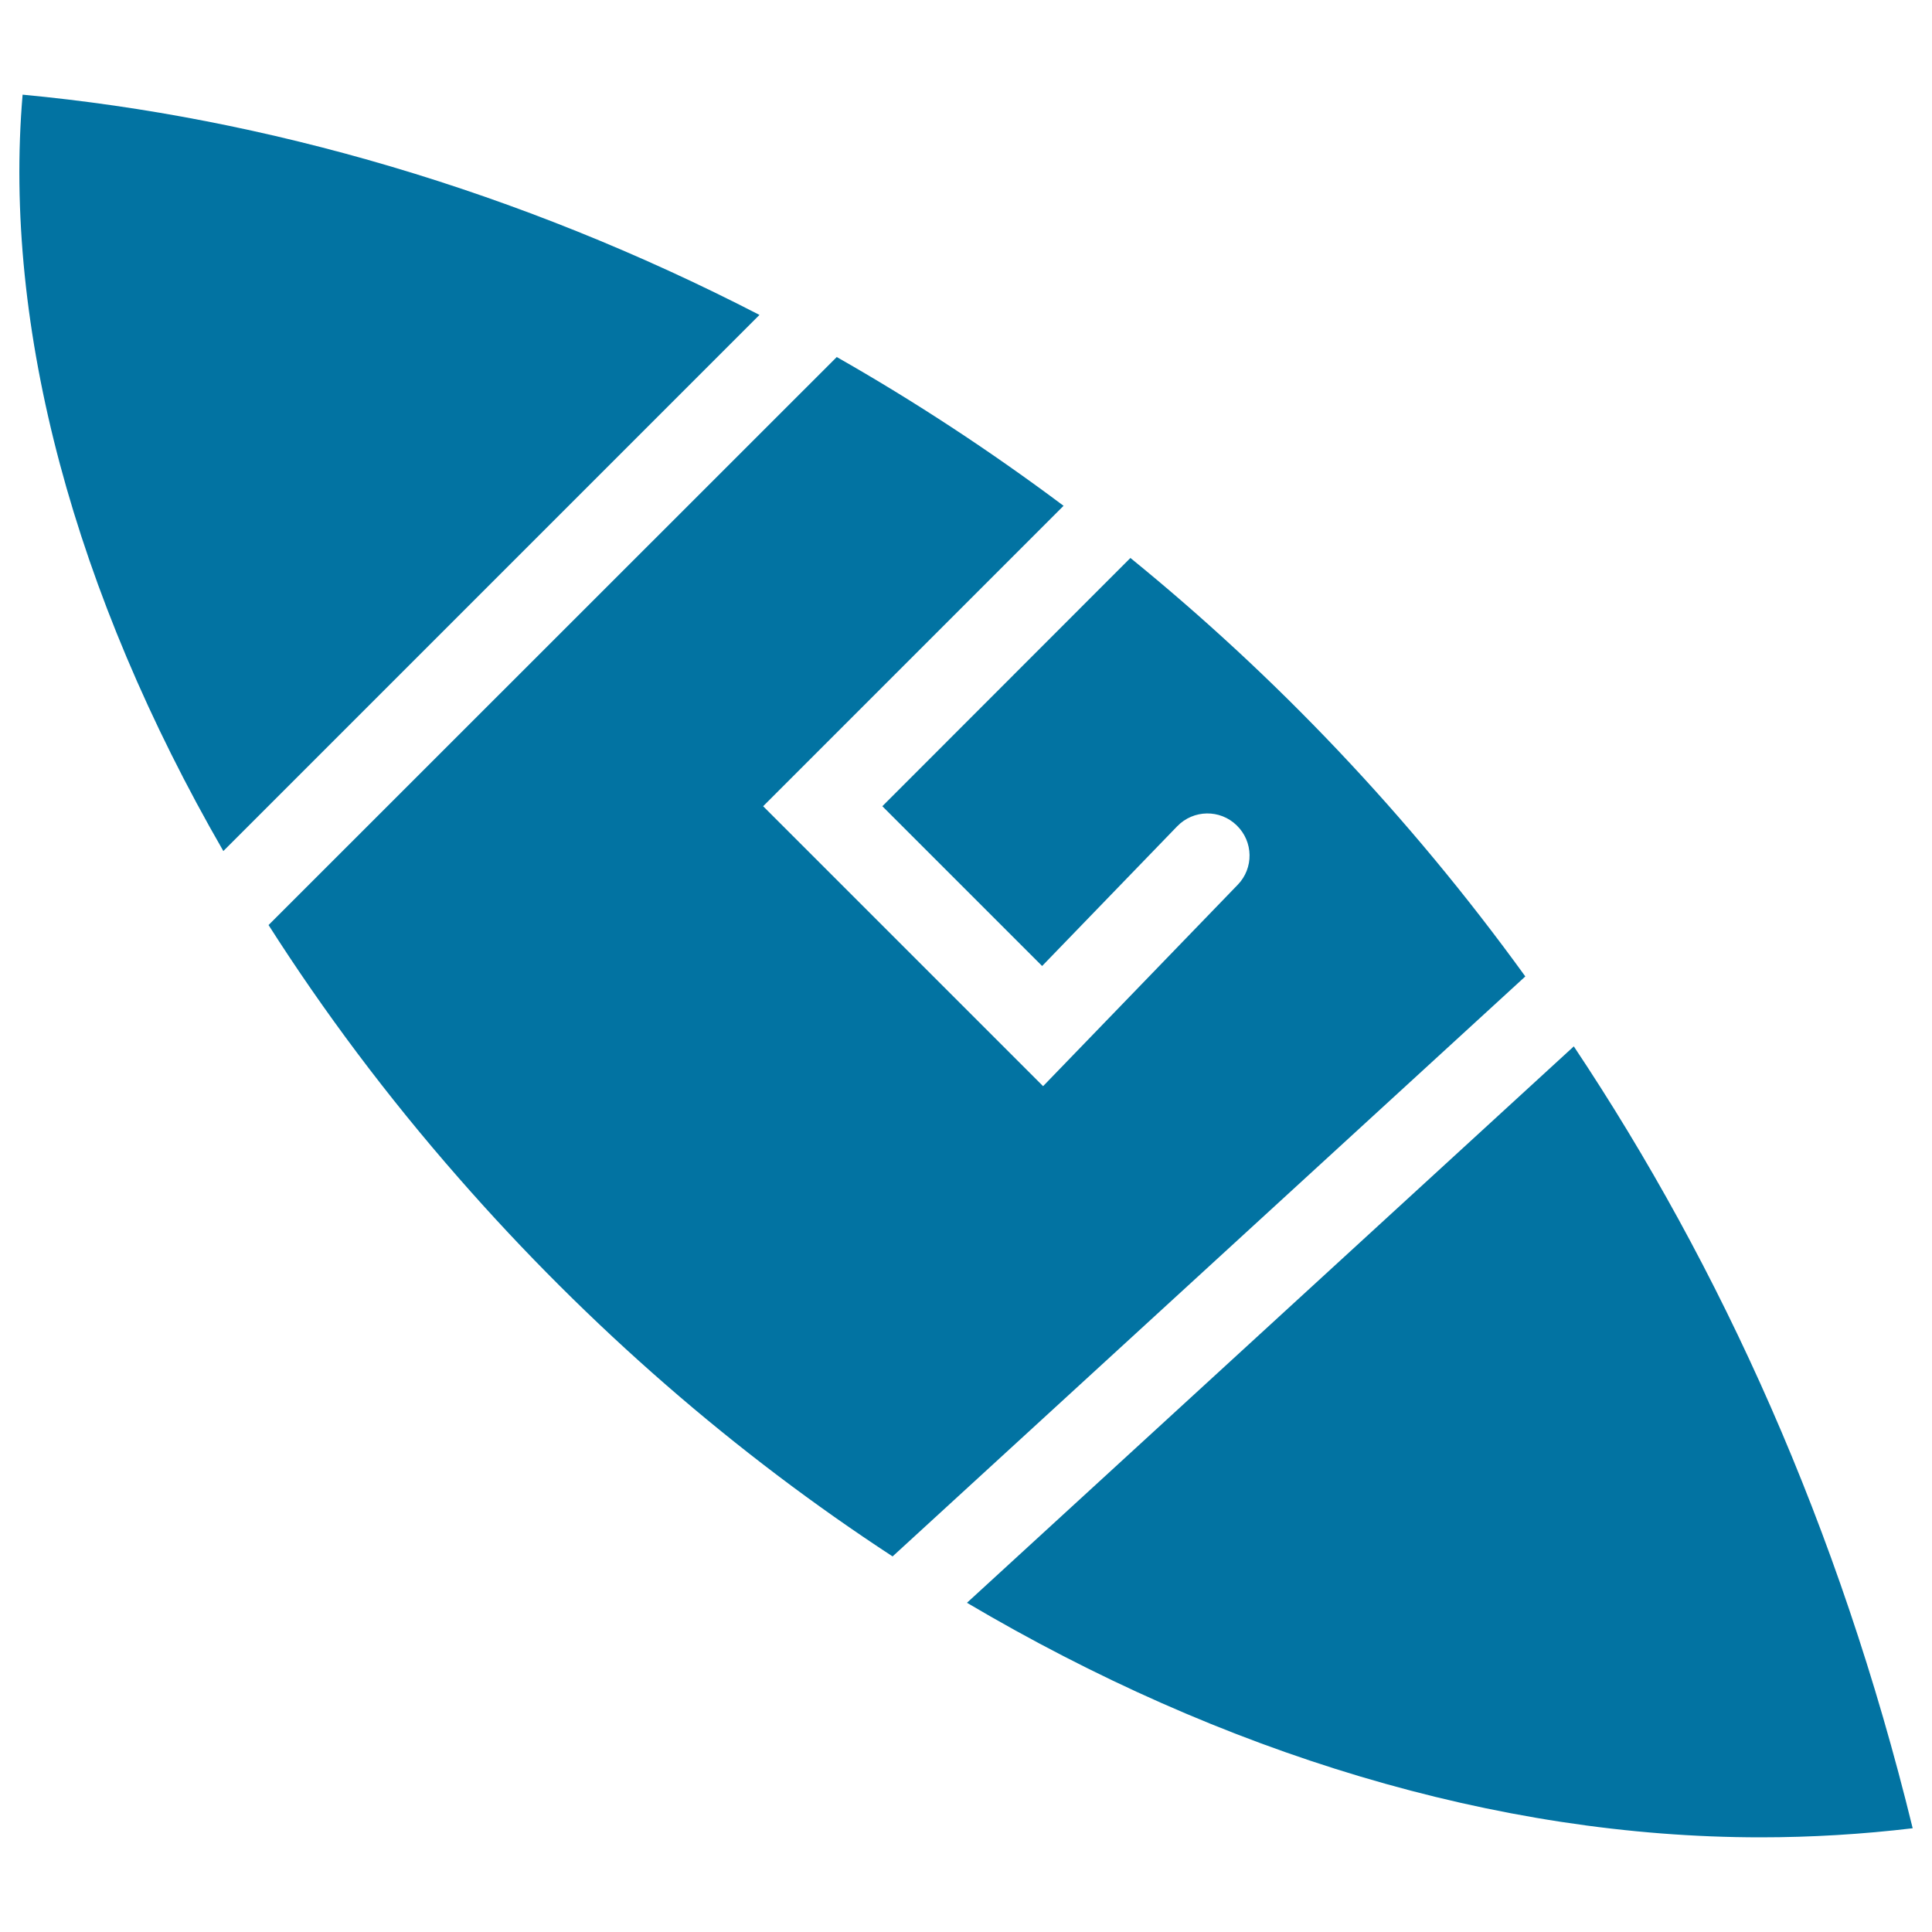 <svg xmlns="http://www.w3.org/2000/svg" viewBox="0 0 1000 1000" style="fill:#0273a2">
<title>Pedernal Of Mexico SVG icon</title>
<g><g id="Layer_2_13_"><path d="M990,946.3C951.9,790.5,890.9,656,814.6,541.6l-314.1,288C632.5,907.6,774.7,951,911.3,951C937.6,951,964,949.4,990,946.3z"/><path d="M539.9,562.2L395,417.3l155.5-155.5c-38.1-28.5-77.3-54.2-117.4-77L139,478.8c28.5,44.7,61.3,88.6,98.4,130.9C305,687,381.2,752.8,462,805.6l327.5-300.2c-60.7-83.9-129.9-156-204.4-216.6L456.7,417.3l82.7,82.7l69.9-72.3c8.4-8.7,22.2-8.9,30.8-0.5c8.7,8.4,8.9,22.2,0.5,30.8L539.9,562.2z"/><path d="M115.6,440.5L393.1,163C268.3,98.6,137.2,60.8,11.7,49C1.4,169.8,38.8,307.4,115.6,440.5z"/></g></g>
</svg>